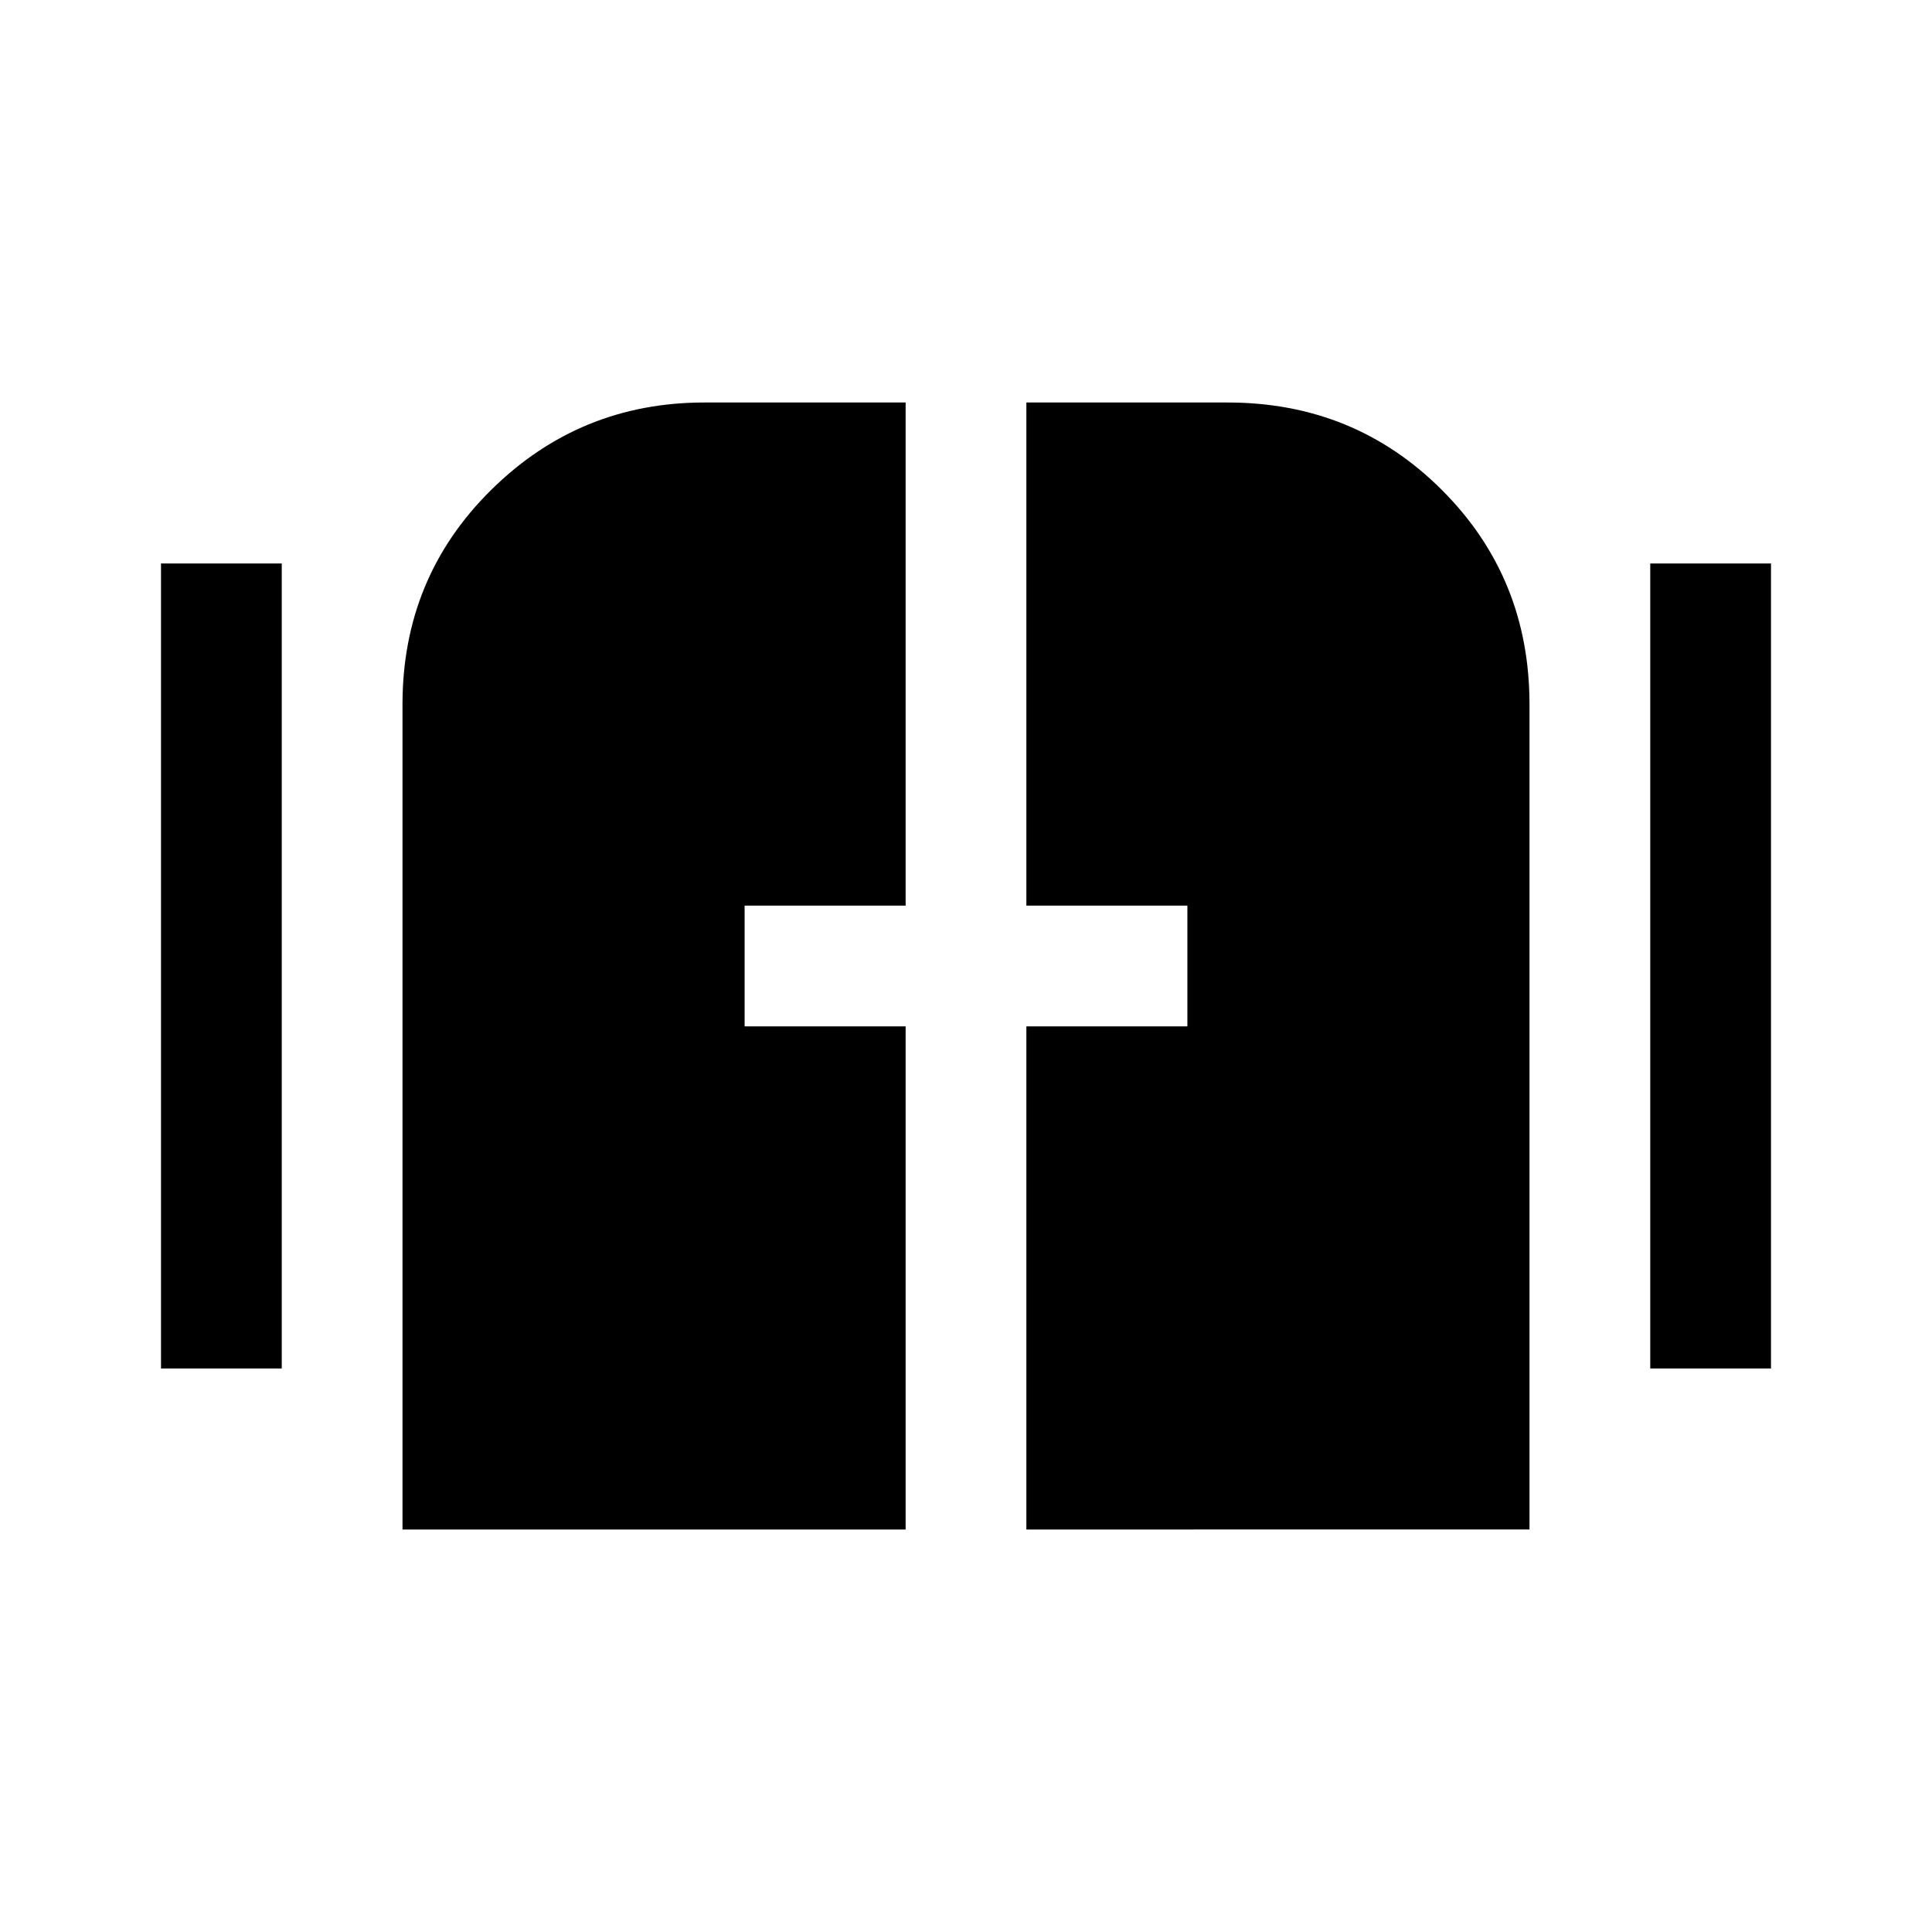 <svg xmlns="http://www.w3.org/2000/svg" width="48" height="48" viewBox="0 -960 960 960"><path d="M200-200v-410q0-63 44-106.5T350-760h100v250h-80v60h80v250H200Zm310 0v-250h80v-60h-80v-250h100q63 0 106.5 43.5T760-610v410H510ZM80-280v-400h60v400H80Zm740 0v-400h60v400h-60Z"/></svg>